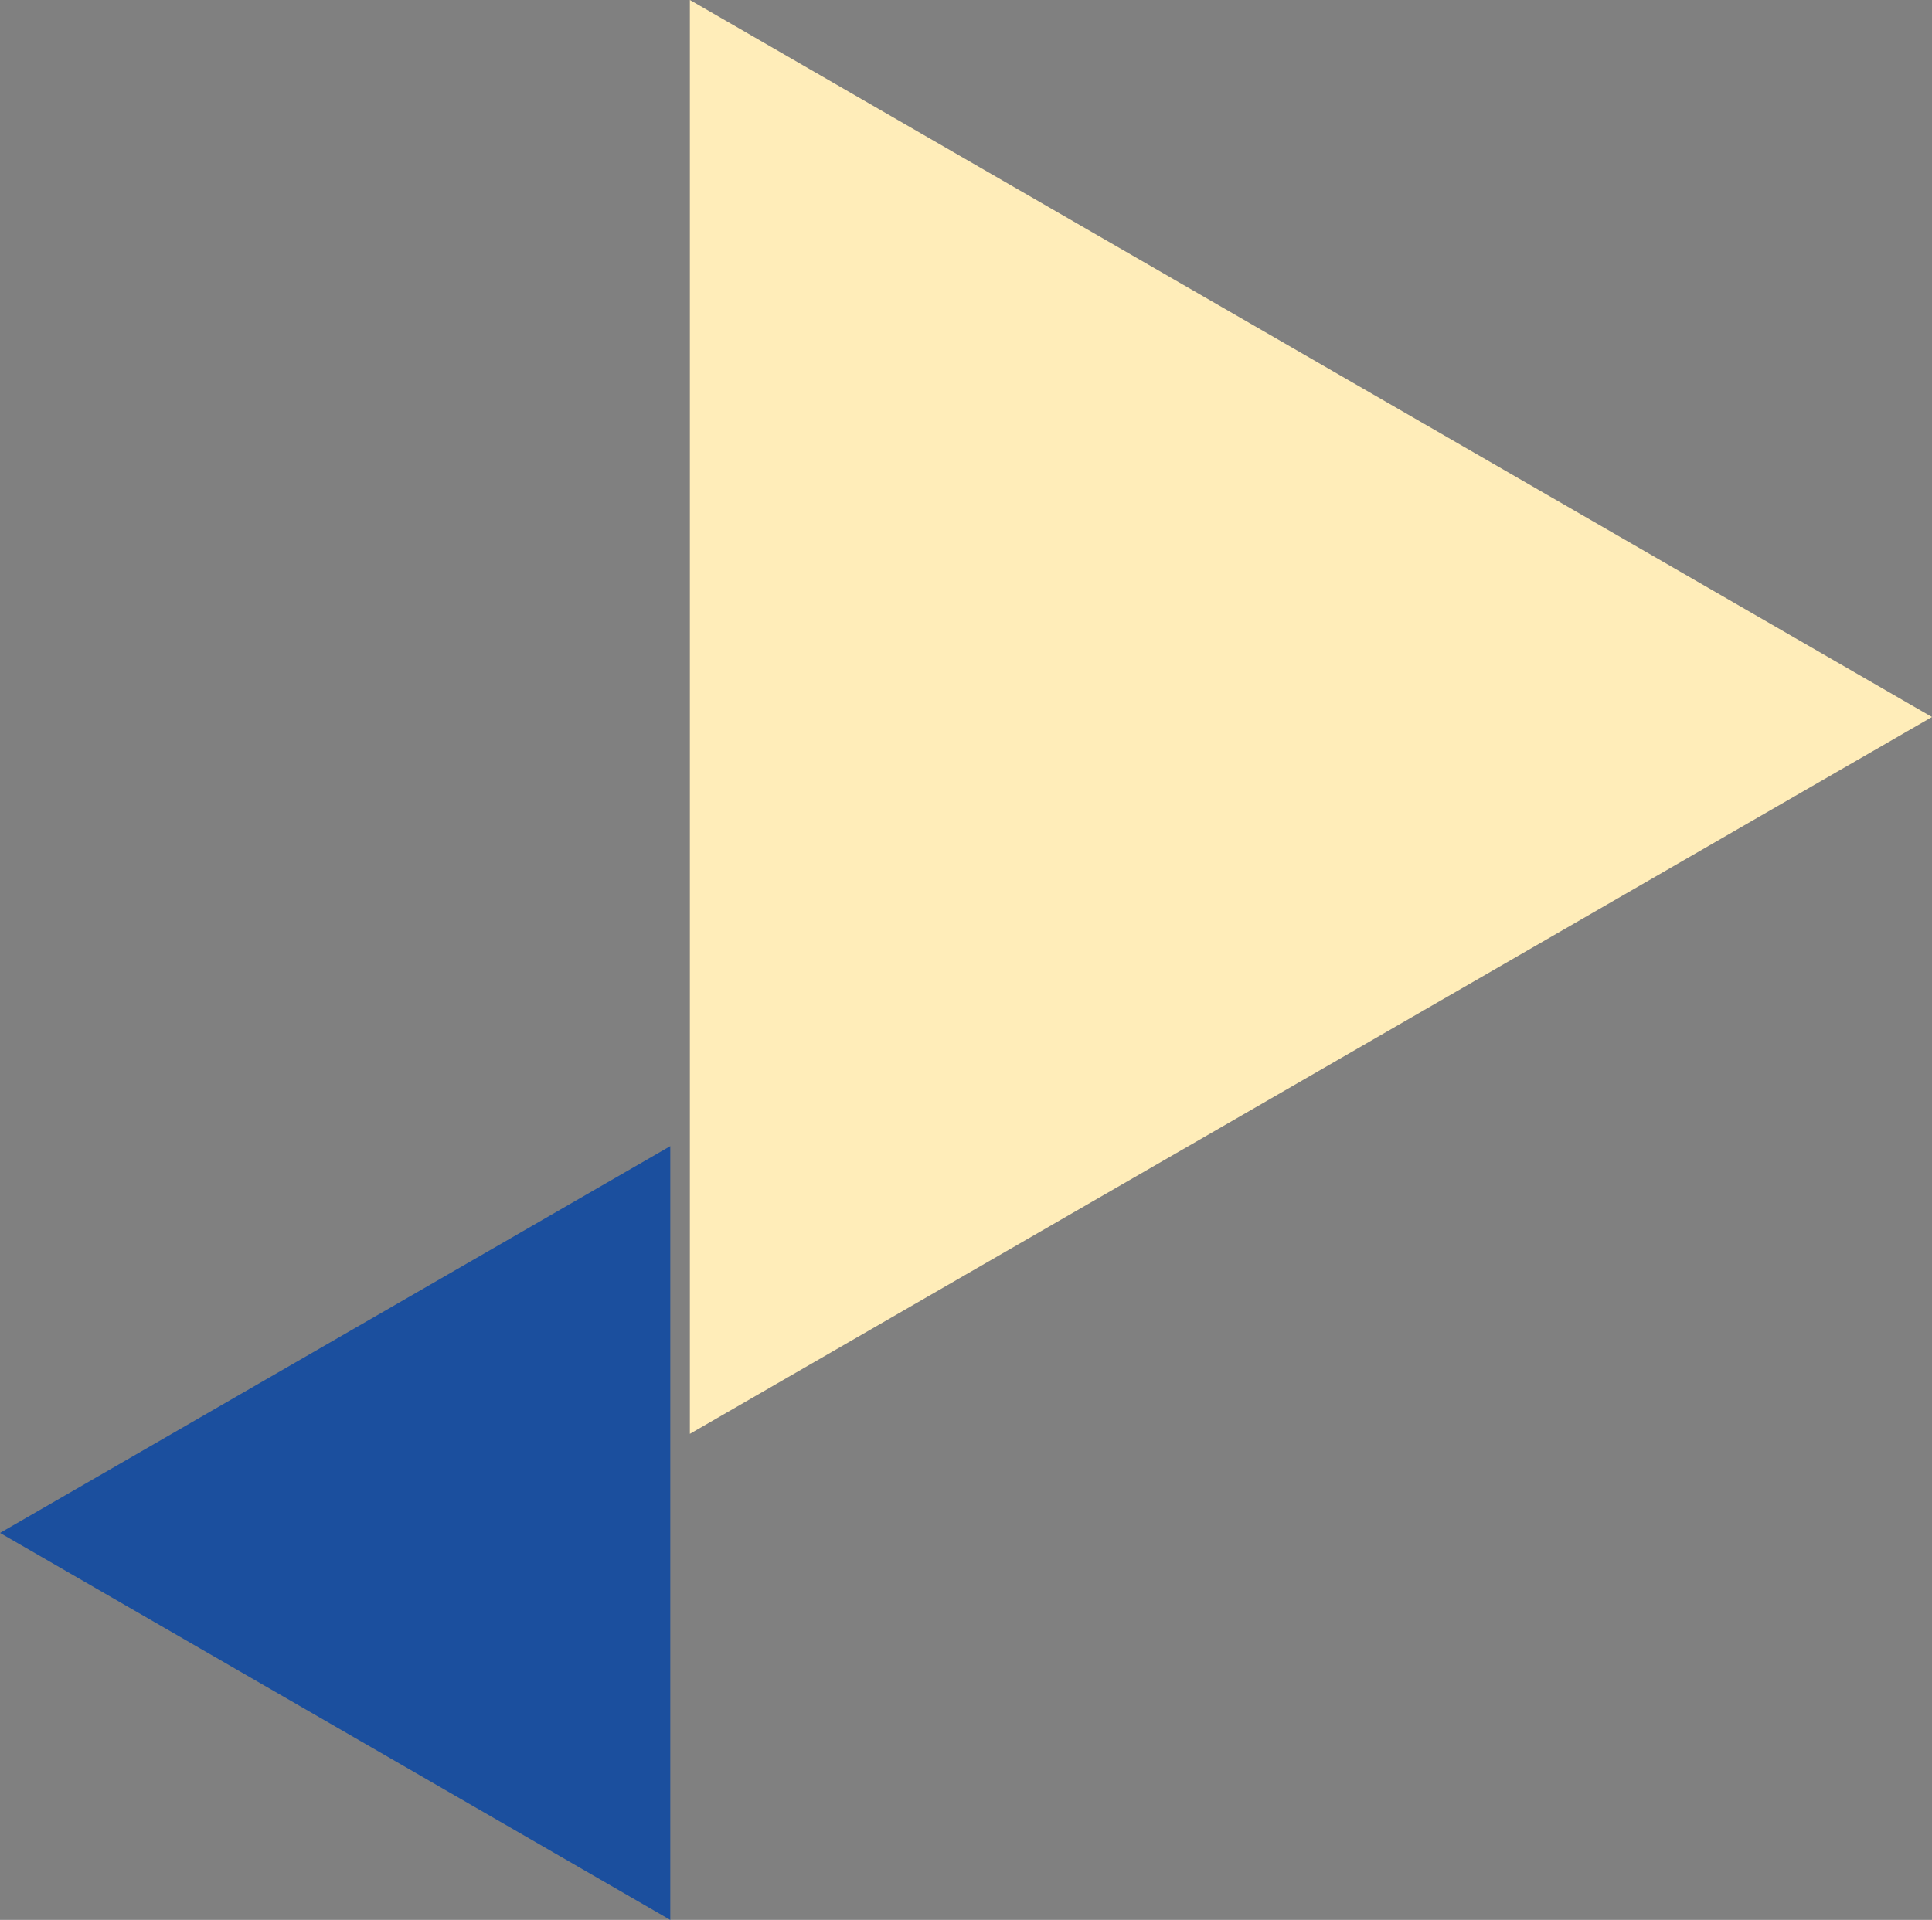 <svg id="背景" xmlns="http://www.w3.org/2000/svg" viewBox="0 0 115.41 114.71"><rect x="0" y="0" width="115.41" height="114.71" fill="#808080" stroke="none"/><defs><style>.cls-1{fill:#ffedb9;}.cls-2{fill:#1b4f9e;}</style></defs><polygon class="cls-1" points="115.41 42.84 41.21 0 41.21 85.67 115.41 42.84"/><polygon class="cls-2" points="0 91.59 40.04 114.71 40.04 68.48 0 91.59"/></svg>